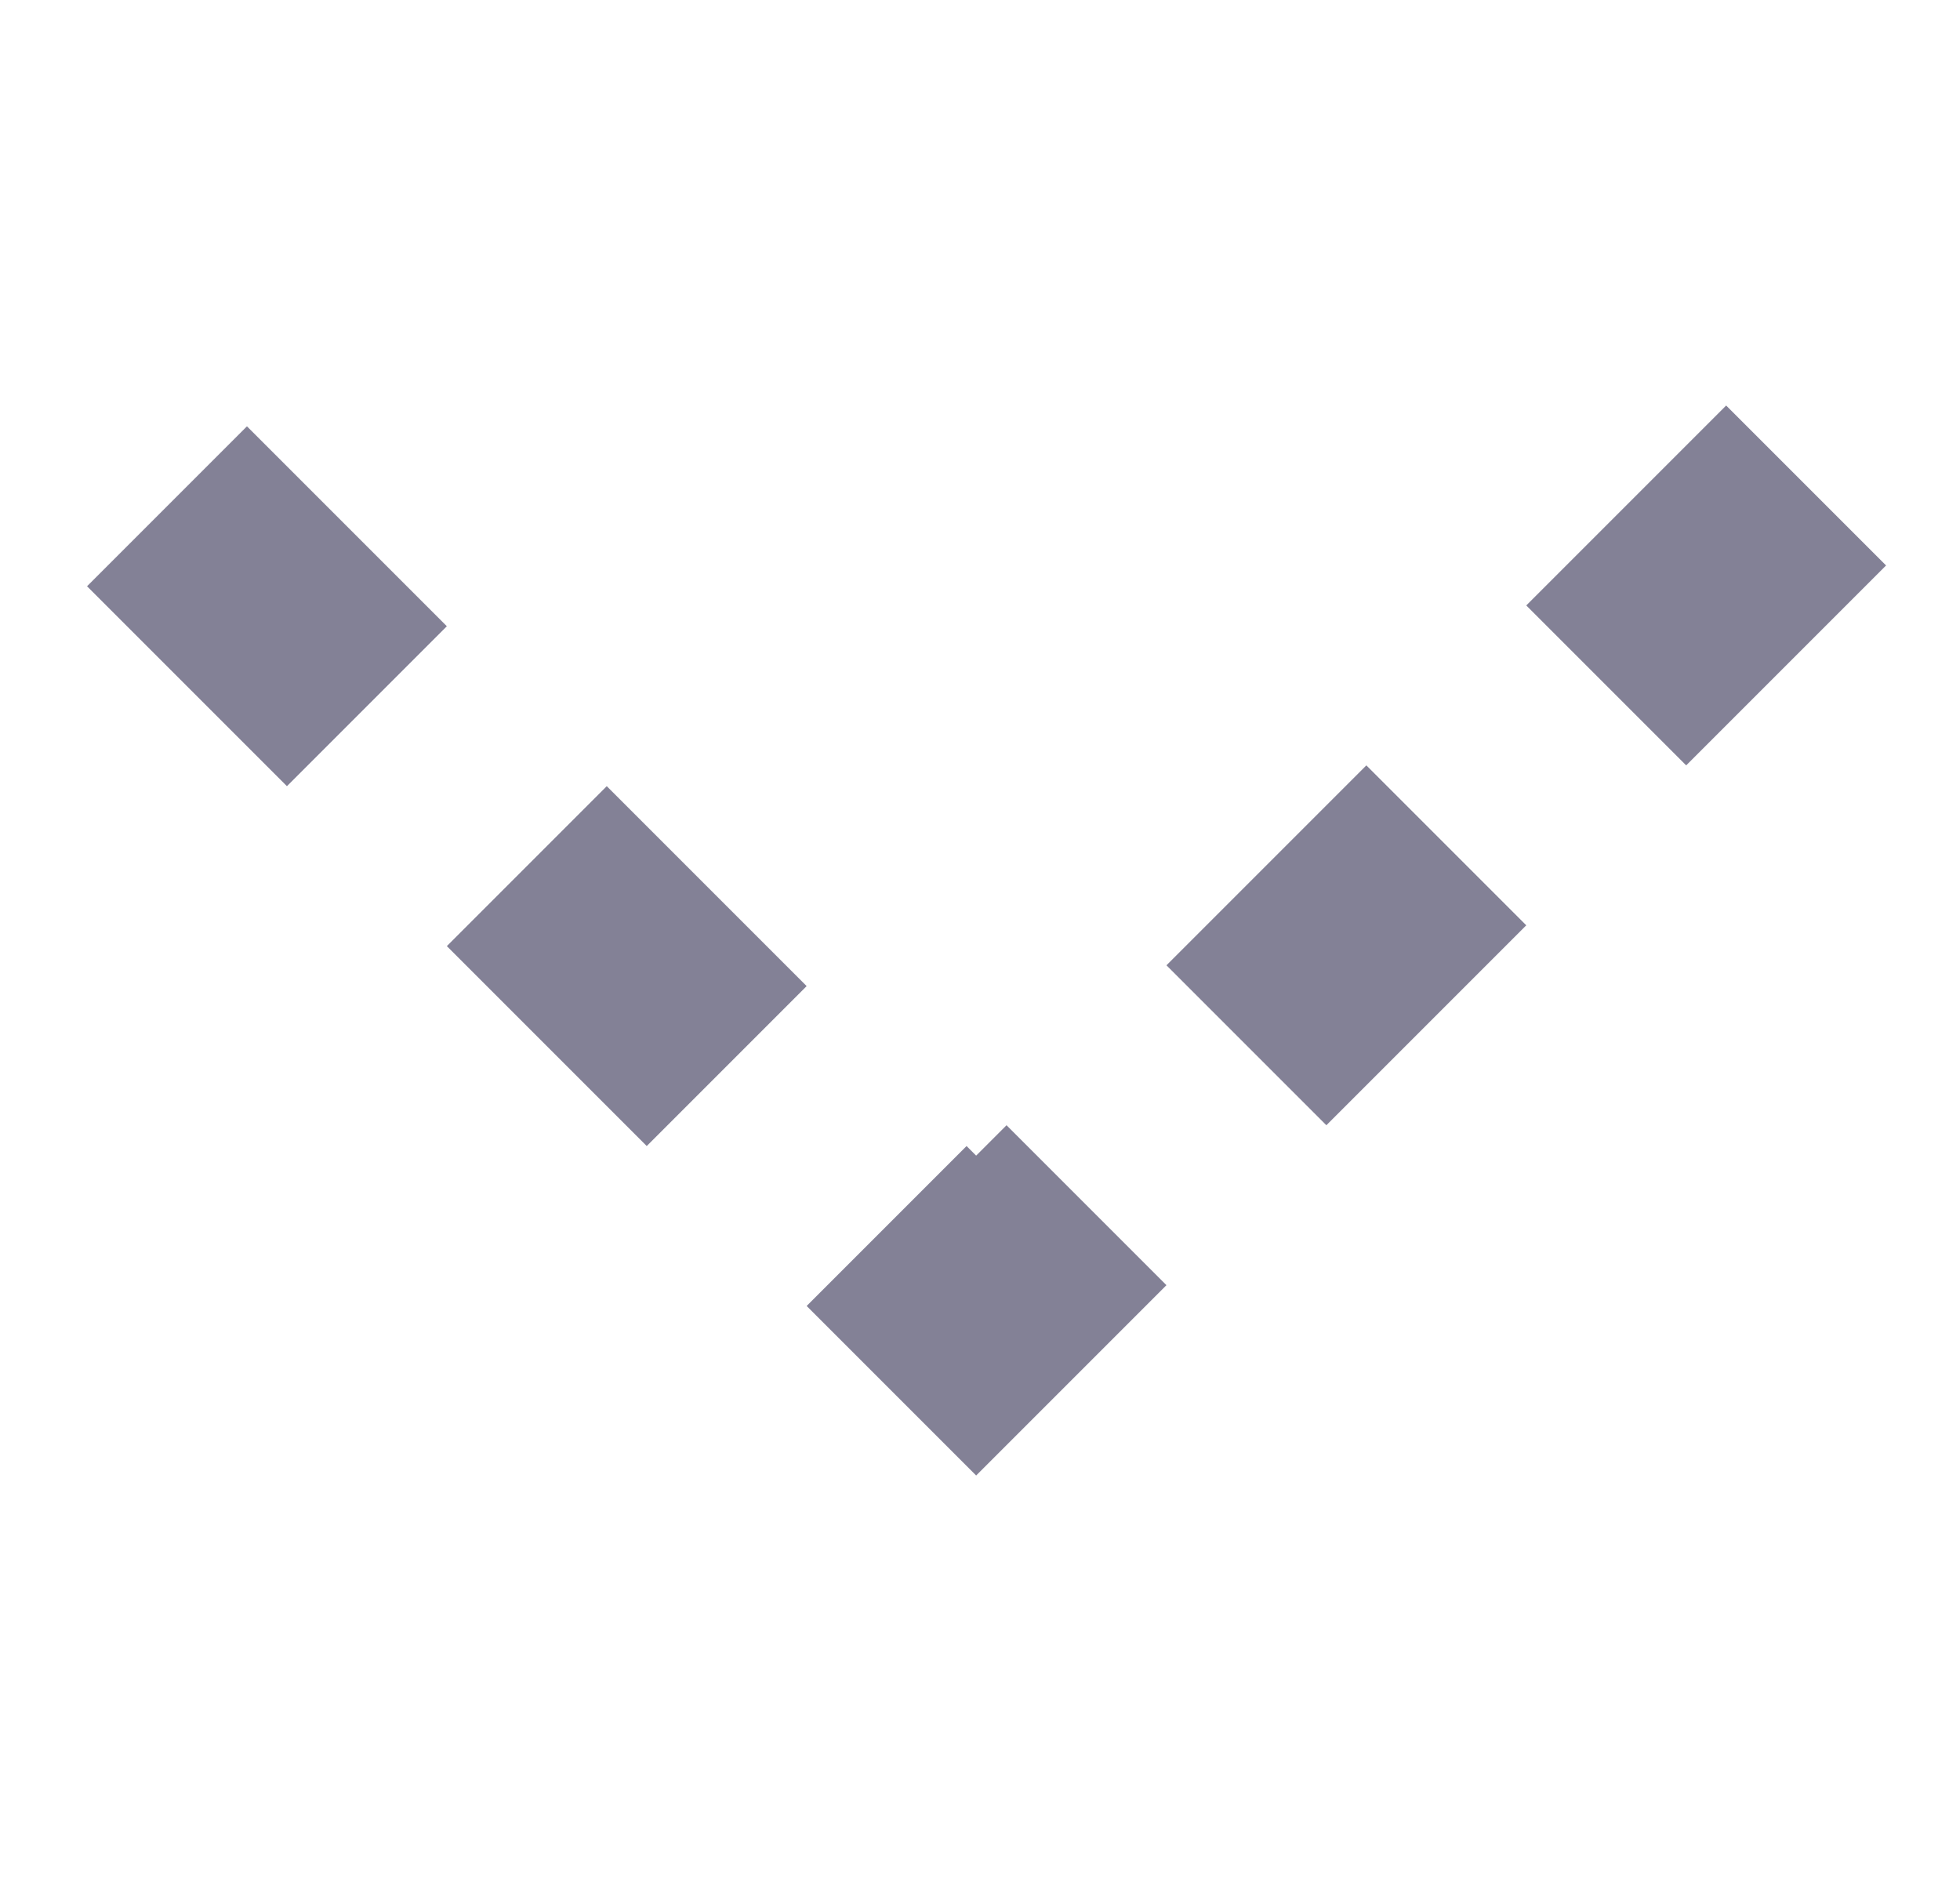 <svg width="26" height="25" viewBox="0 0 26 25" fill="none" xmlns="http://www.w3.org/2000/svg">
<path d="M22.898 7.5L12.949 17.449L3 7.5" stroke="#838196" stroke-width="3" stroke-linecap="square" stroke-dasharray="0.75 6"/>
</svg>
